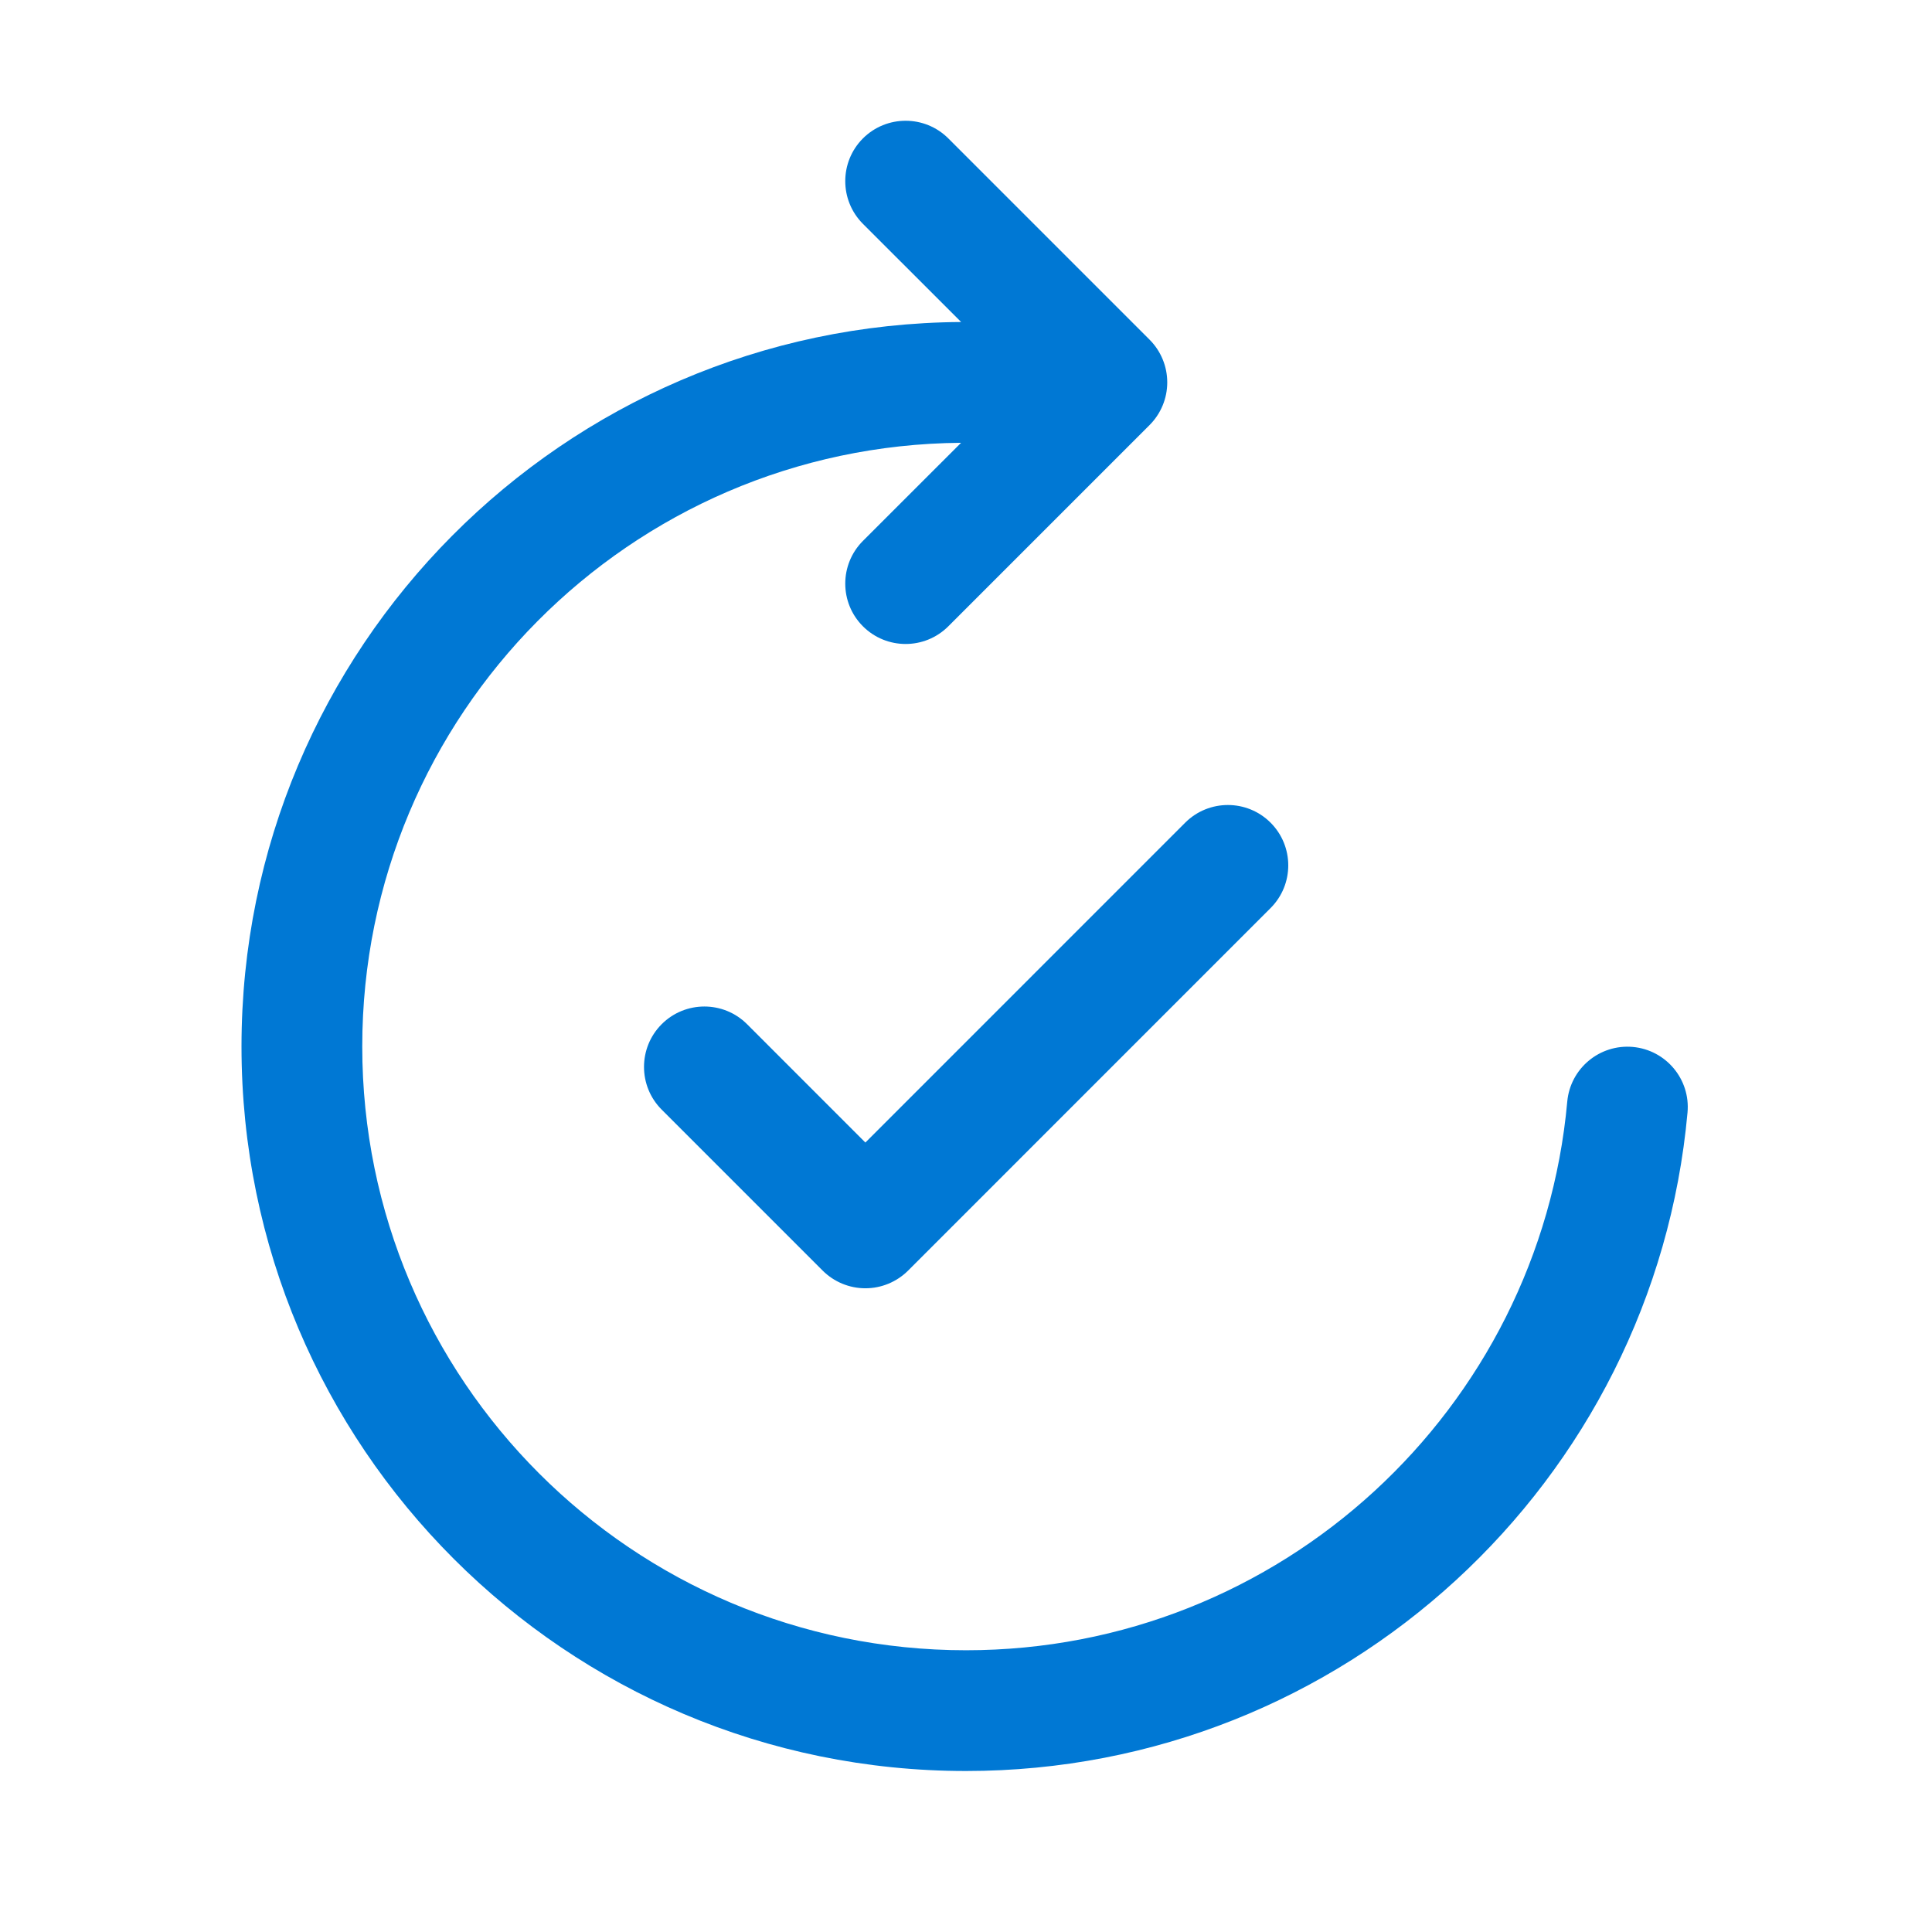 <svg width="48" height="48" viewBox="0 0 48 48" fill="none" xmlns="http://www.w3.org/2000/svg">
<path d="M23.561 3.439C22.975 2.854 22.025 2.854 21.439 3.439C20.854 4.025 20.854 4.975 21.439 5.561L23.879 8C13.994 8.065 6 16.099 6 26C6 35.941 14.059 44 24 44C33.388 44 41.096 36.813 41.926 27.64C42.001 26.815 41.392 26.086 40.567 26.011C39.742 25.937 39.013 26.545 38.938 27.37C38.247 35.011 31.822 41 24 41C15.716 41 9 34.284 9 26C9 17.756 15.65 11.066 23.878 11.001L21.439 13.439C20.854 14.025 20.854 14.975 21.439 15.56C22.025 16.146 22.975 16.146 23.561 15.56L28.561 10.56C28.842 10.279 29 9.898 29 9.5C29 9.102 28.842 8.72 28.561 8.439L23.561 3.439ZM31.567 20.439C32.153 21.025 32.153 21.975 31.567 22.561L22.561 31.568C22.279 31.849 21.898 32.007 21.5 32.007C21.102 32.007 20.721 31.849 20.439 31.568L16.439 27.568C15.854 26.982 15.854 26.032 16.439 25.446C17.025 24.86 17.975 24.86 18.561 25.446L21.5 28.386L29.446 20.439C30.032 19.854 30.982 19.854 31.567 20.439Z" fill="#0078D4"/>
</svg>
